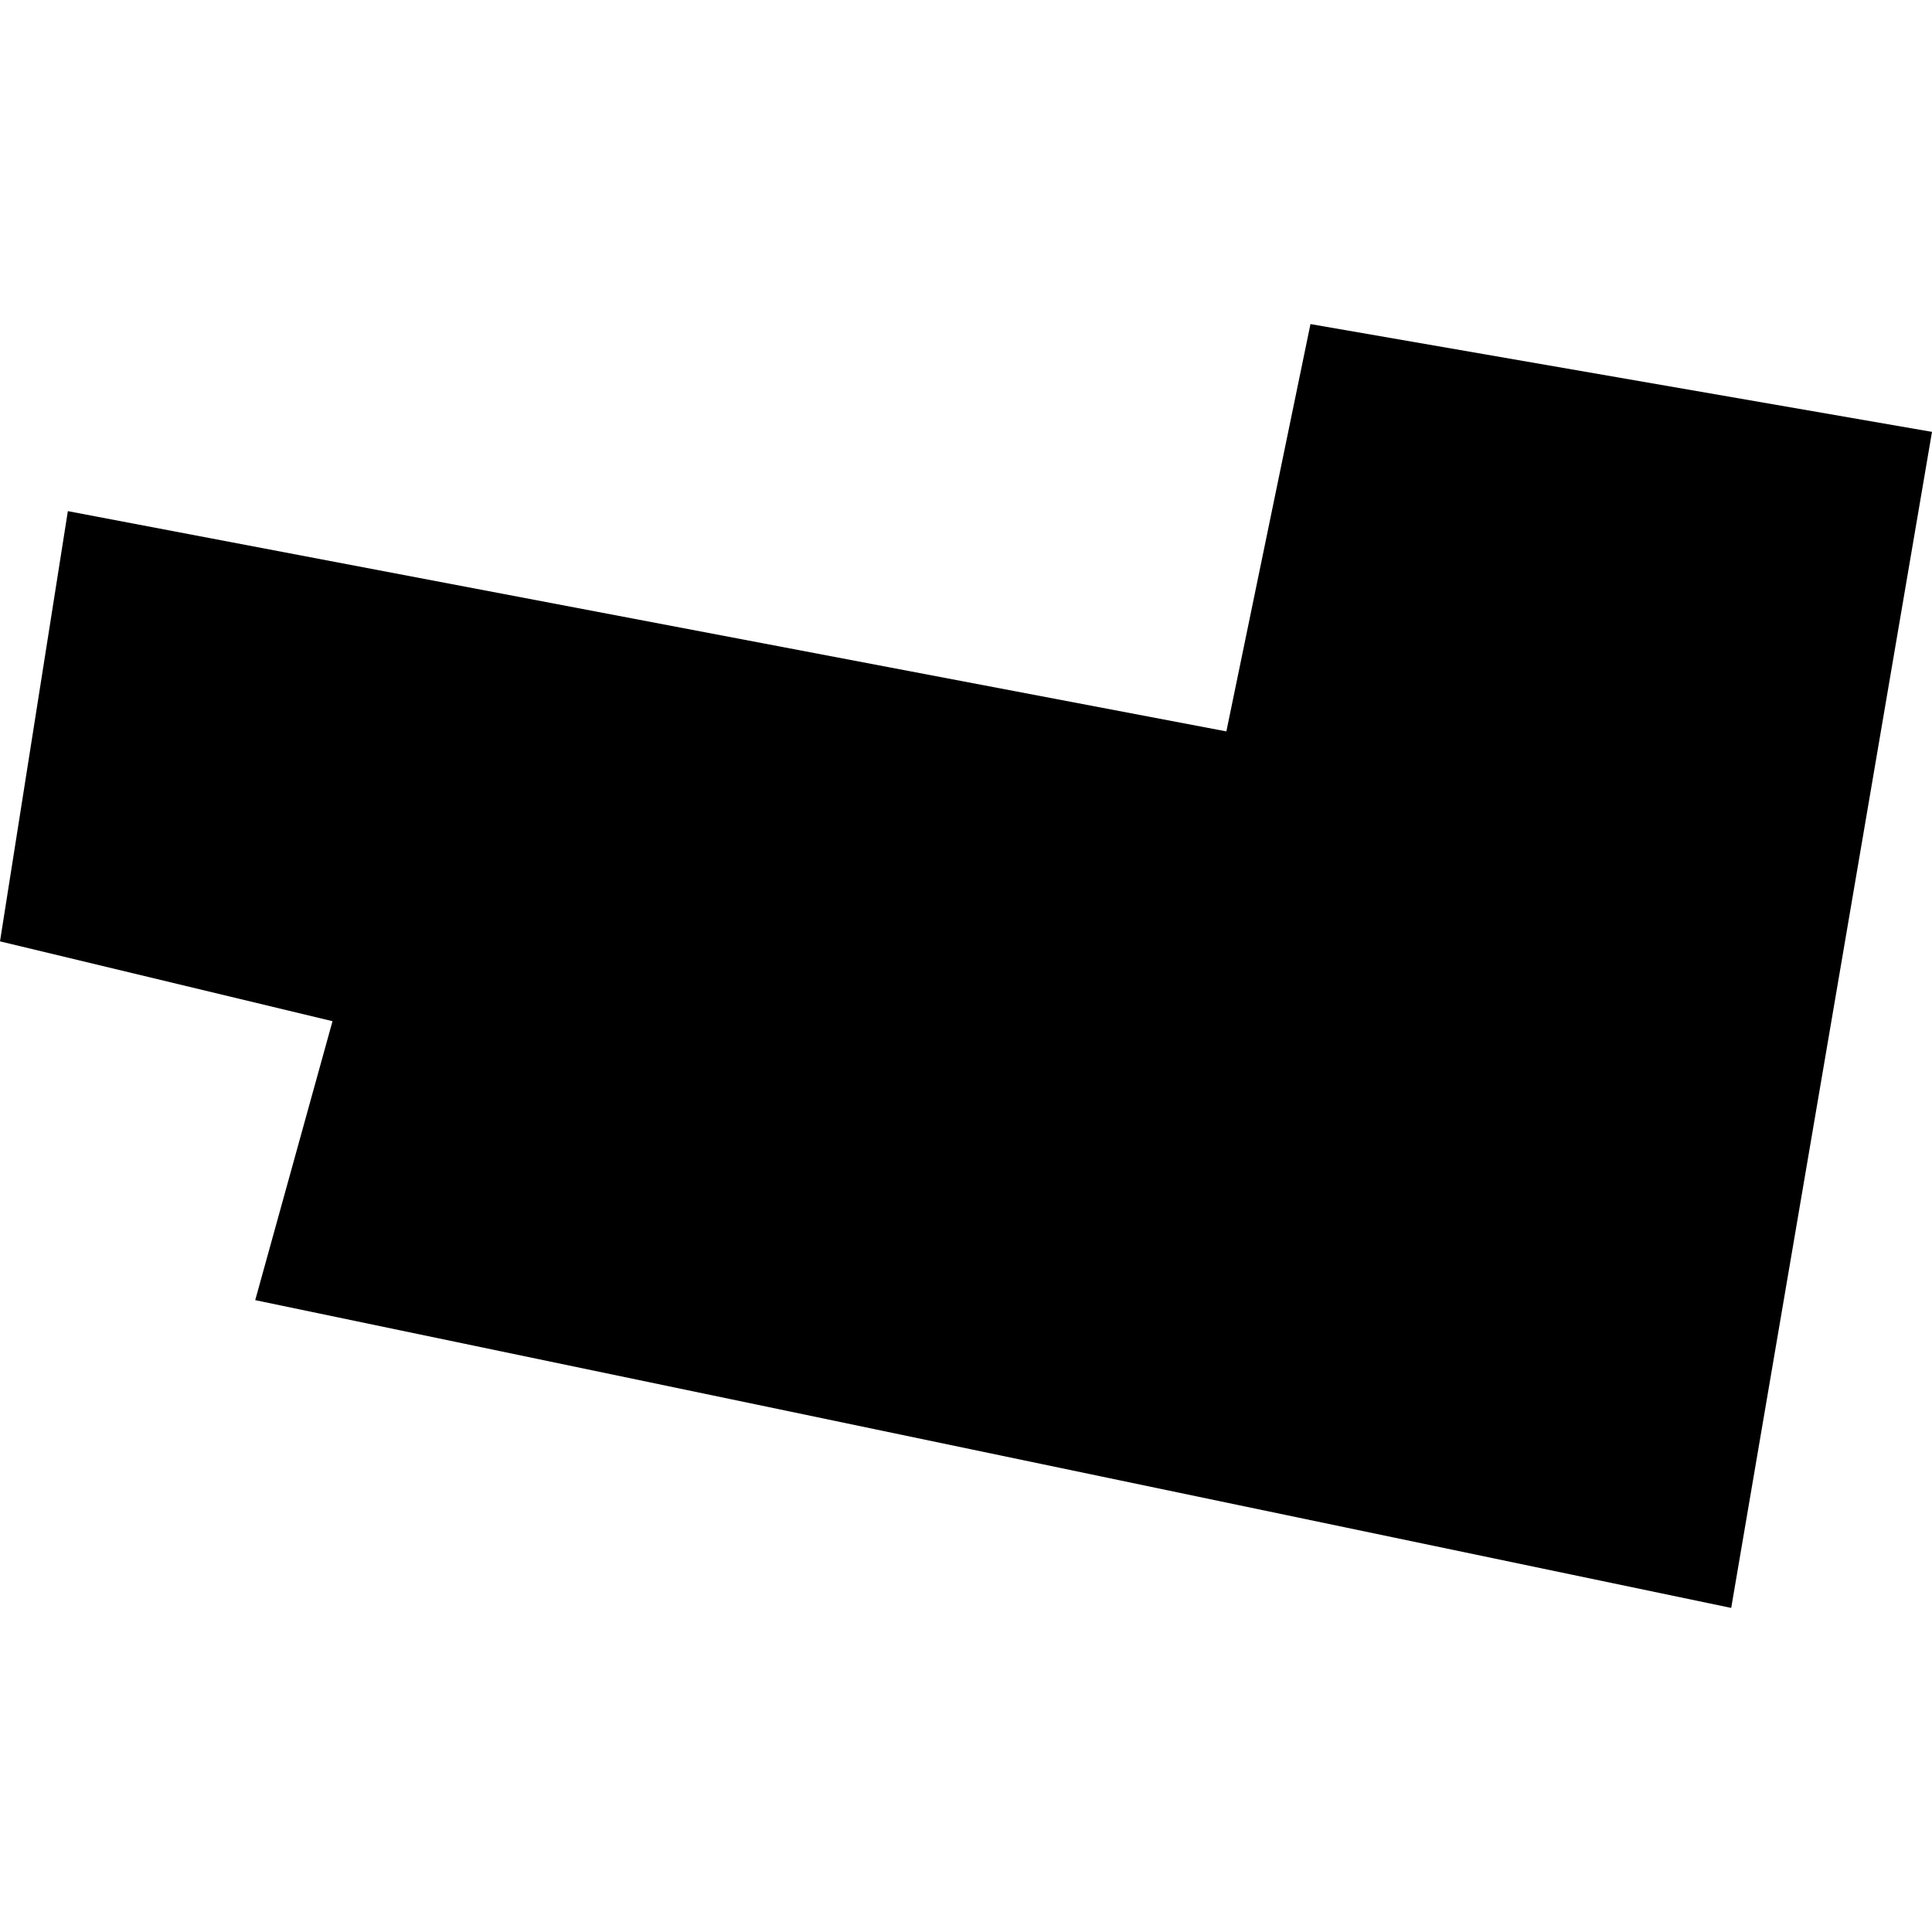 <?xml version="1.0" encoding="utf-8" standalone="no"?>
<!DOCTYPE svg PUBLIC "-//W3C//DTD SVG 1.1//EN"
  "http://www.w3.org/Graphics/SVG/1.1/DTD/svg11.dtd">
<!-- Created with matplotlib (https://matplotlib.org/) -->
<svg height="288pt" version="1.1" viewBox="0 0 288 288" width="288pt" xmlns="http://www.w3.org/2000/svg" xmlns:xlink="http://www.w3.org/1999/xlink">
 <defs>
  <style type="text/css">
*{stroke-linecap:butt;stroke-linejoin:round;}
  </style>
 </defs>
 <g id="figure_1">
  <g id="patch_1">
   <path d="M 0 288 
L 288 288 
L 288 0 
L 0 0 
z
" style="fill:none;opacity:0;"/>
  </g>
  <g id="axes_1">
   <g id="PatchCollection_1">
    <path clip-path="url(#p677701b78f)" d="M 10.115 76.194 
L 0 140.326 
L 49.567 152.228 
L 38.046 193.811 
L 118.007 210.464 
L 258.068 239.69 
L 288 64.378 
L 195.349 48.31 
L 182.813 109.028 
L 10.115 76.194 
"/>
   </g>
  </g>
 </g>
 <defs>
  <clipPath id="p677701b78f">
   <rect height="191.38" width="288" x="0" y="48.31"/>
  </clipPath>
 </defs>
</svg>
